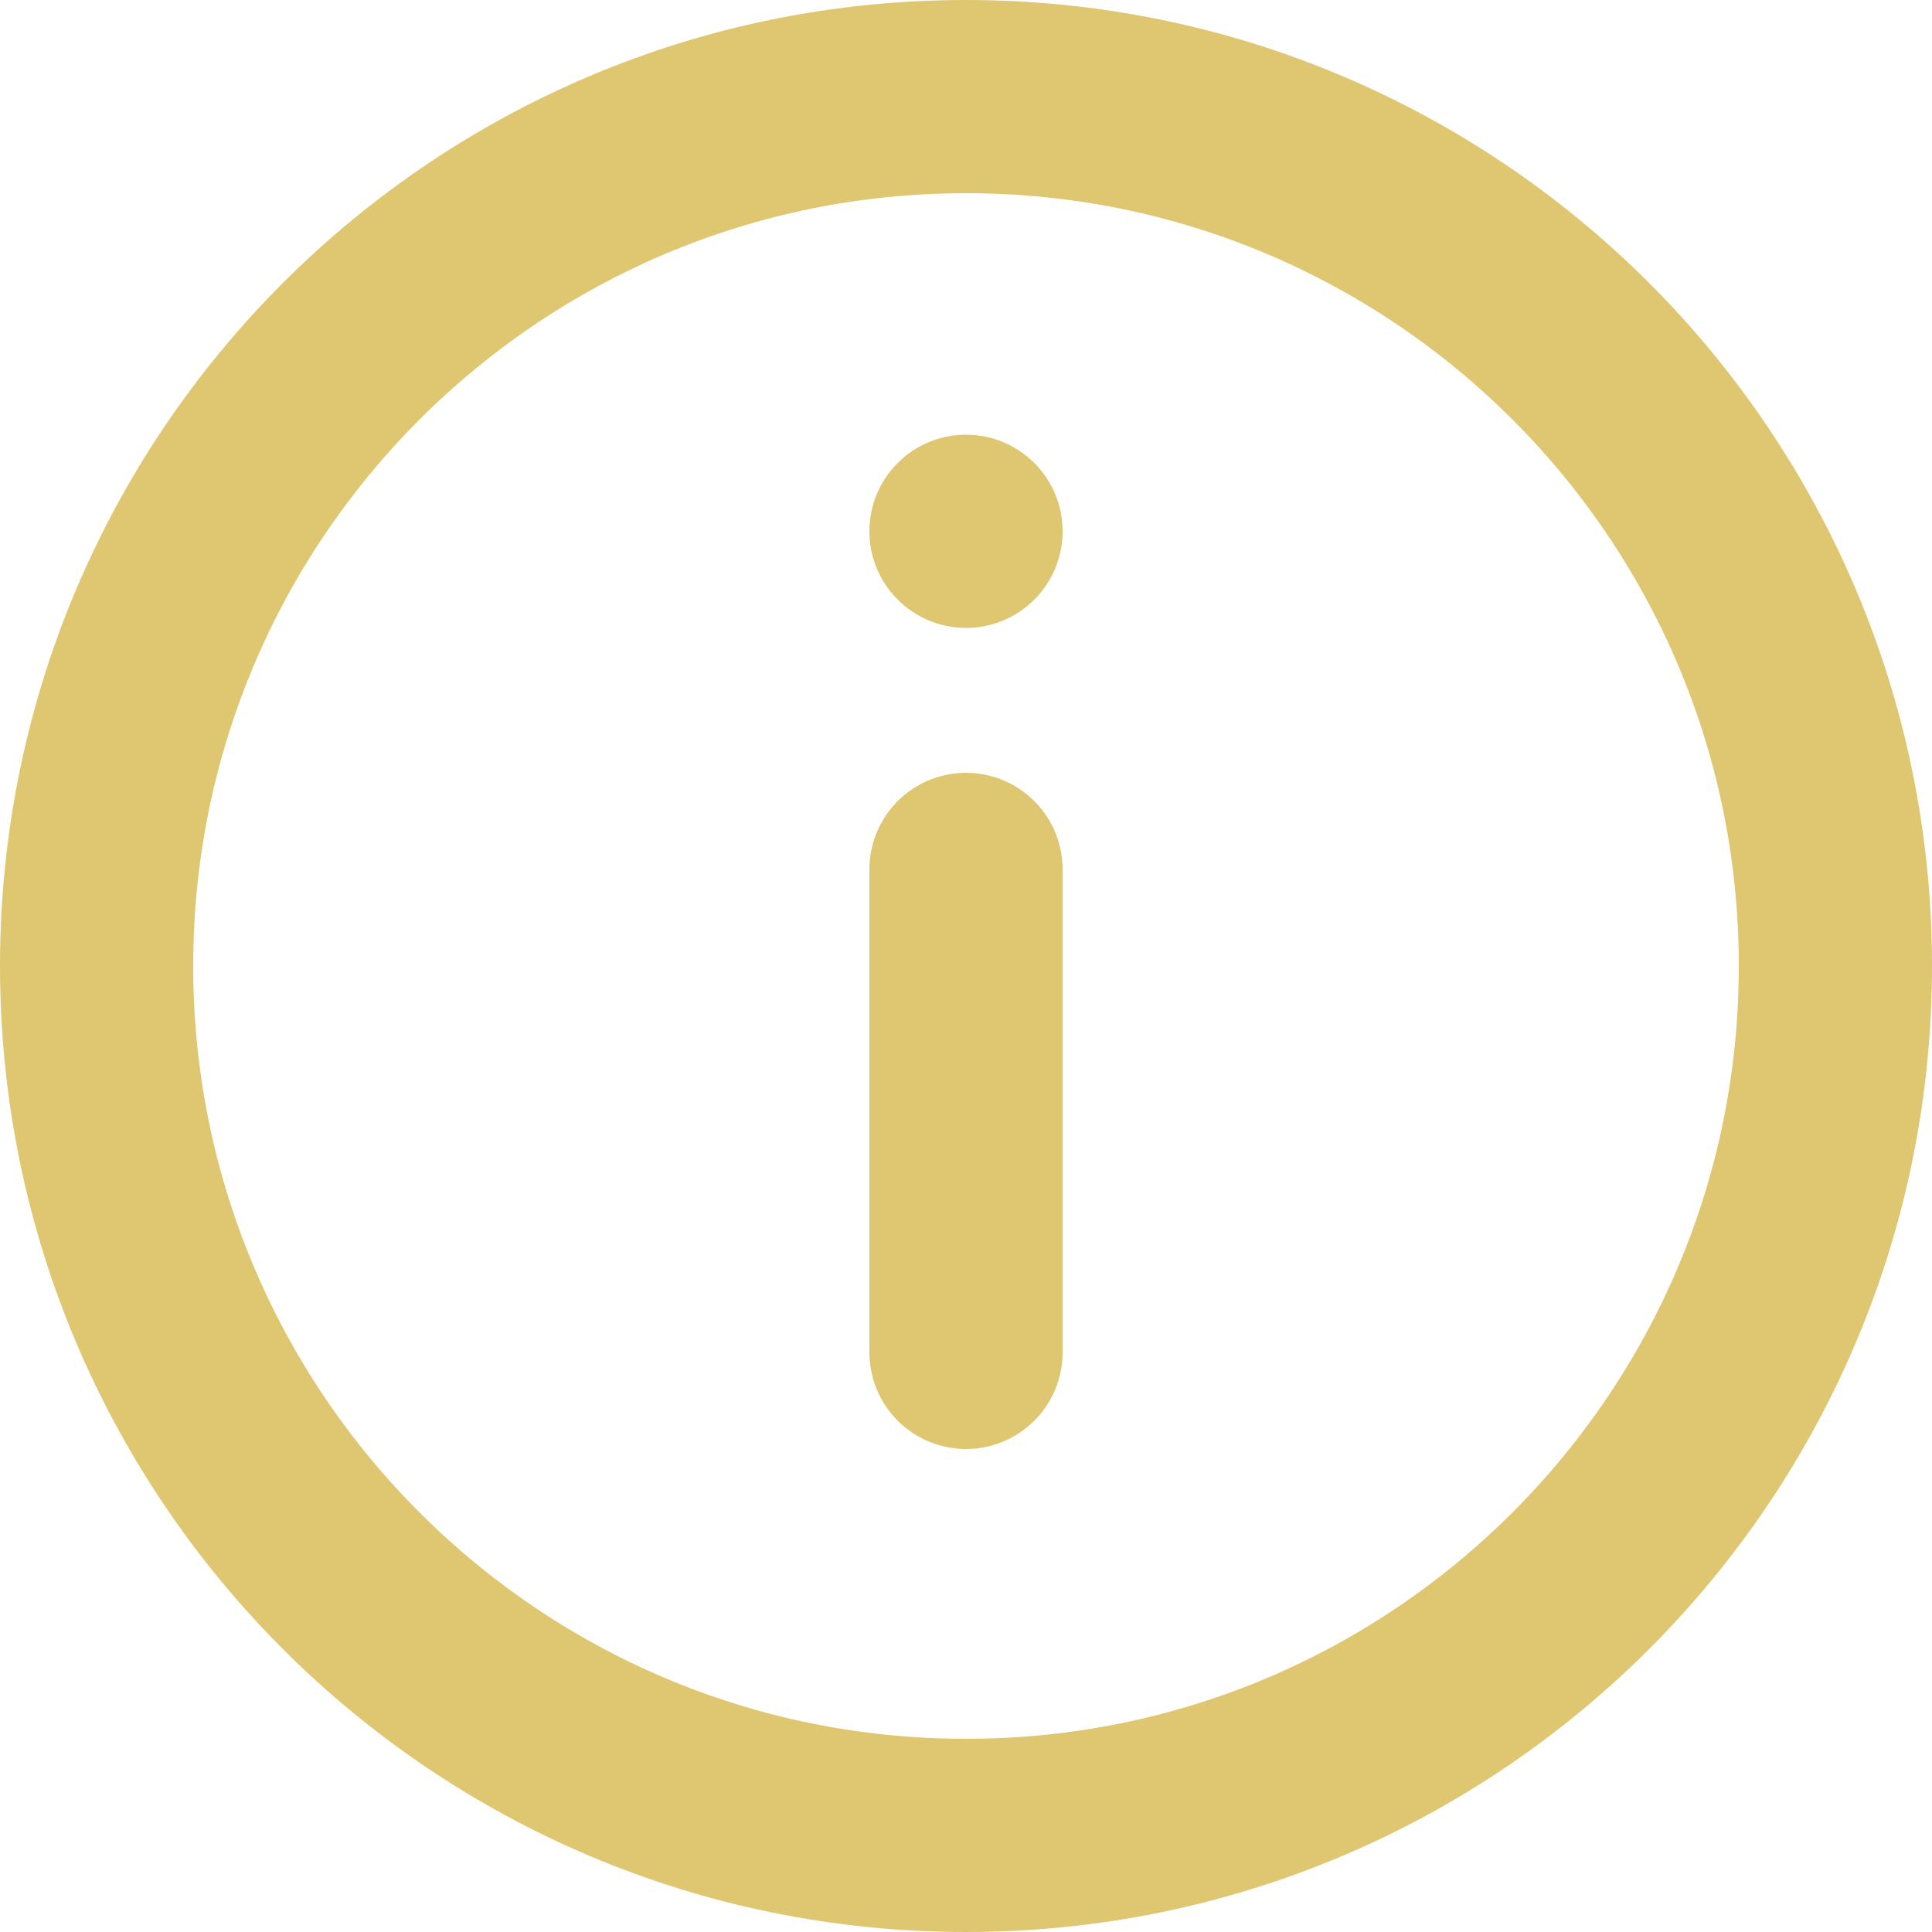 <svg width="20" height="20" viewBox="0 0 20 20" fill="none" xmlns="http://www.w3.org/2000/svg">
<path d="M10 9V14M19 10C19 14.971 14.971 19 10 19C5.029 19 1 14.971 1 10C1 5.029 5.029 1 10 1C14.971 1 19 5.029 19 10Z" stroke="#DFC671" stroke-width="2" stroke-linecap="round" stroke-linejoin="round"/>
<circle cx="10" cy="5.5" r="1" fill="#DFC671"/>
</svg>
